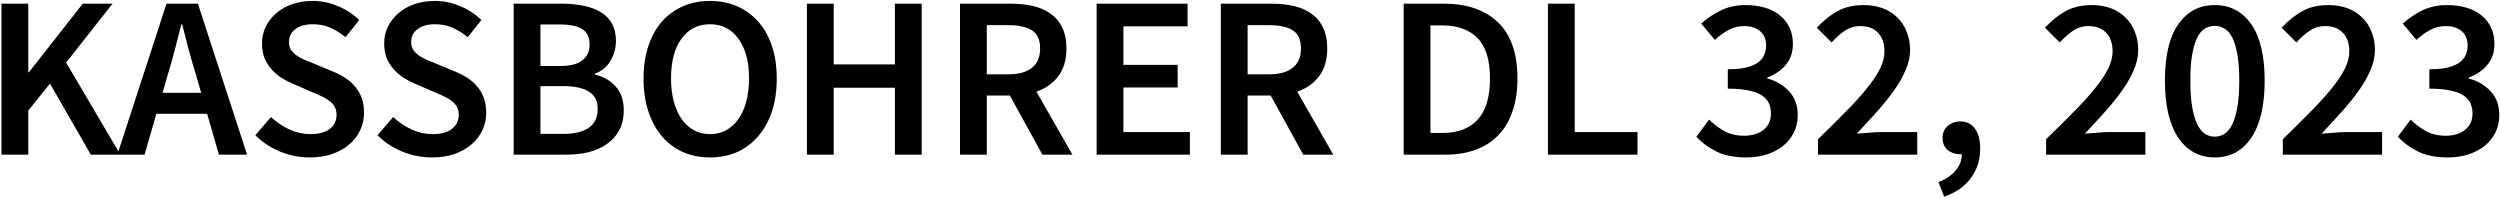 <?xml version="1.0" encoding="UTF-8"?> <svg xmlns="http://www.w3.org/2000/svg" width="1083" height="86" viewBox="0 0 1083 86" fill="none"> <path d="M0.644 67V1.6H12.244V31.3H12.544L35.844 1.6H48.744L28.644 27.1L52.144 67H39.344L21.644 36.2L12.244 47.9V67H0.644ZM72.735 32.2L70.435 40.2H87.135L84.835 32.2C83.769 28.733 82.735 25.167 81.735 21.5C80.802 17.833 79.868 14.2 78.935 10.6H78.535C77.602 14.267 76.668 17.933 75.735 21.6C74.802 25.2 73.802 28.733 72.735 32.2ZM50.835 67L72.135 1.6H85.735L107.035 67H94.835L89.735 49.3H67.735L62.635 67H50.835ZM134.197 68.2C129.797 68.2 125.53 67.367 121.397 65.7C117.33 64.033 113.73 61.667 110.597 58.6L117.397 50.7C119.73 52.9 122.397 54.7 125.397 56.1C128.397 57.433 131.397 58.1 134.397 58.1C138.13 58.1 140.964 57.333 142.897 55.8C144.83 54.267 145.797 52.233 145.797 49.7C145.797 48.367 145.53 47.233 144.997 46.3C144.53 45.367 143.83 44.567 142.897 43.9C142.03 43.167 140.964 42.5 139.697 41.9C138.497 41.3 137.164 40.7 135.697 40.1L126.697 36.2C125.097 35.533 123.497 34.7 121.897 33.7C120.364 32.7 118.964 31.5 117.697 30.1C116.43 28.7 115.397 27.067 114.597 25.2C113.864 23.333 113.497 21.2 113.497 18.8C113.497 16.2 114.03 13.8 115.097 11.6C116.23 9.333 117.764 7.367 119.697 5.7C121.63 4.033 123.93 2.733 126.597 1.8C129.33 0.867 132.297 0.4 135.497 0.4C139.297 0.4 142.964 1.167 146.497 2.7C150.03 4.167 153.064 6.167 155.597 8.7L149.697 16.1C147.564 14.367 145.364 13 143.097 12C140.83 11 138.297 10.5 135.497 10.5C132.364 10.5 129.864 11.2 127.997 12.6C126.13 13.933 125.197 15.8 125.197 18.2C125.197 19.467 125.464 20.567 125.997 21.5C126.597 22.367 127.364 23.167 128.297 23.9C129.297 24.567 130.43 25.2 131.697 25.8C132.964 26.333 134.264 26.867 135.597 27.4L144.497 31.1C146.43 31.9 148.197 32.833 149.797 33.9C151.397 34.967 152.764 36.2 153.897 37.6C155.097 39 156.03 40.633 156.697 42.5C157.364 44.3 157.697 46.4 157.697 48.8C157.697 51.467 157.164 53.967 156.097 56.3C155.03 58.633 153.464 60.7 151.397 62.5C149.397 64.233 146.93 65.633 143.997 66.7C141.13 67.7 137.864 68.2 134.197 68.2ZM187.127 68.2C182.727 68.2 178.46 67.367 174.327 65.7C170.26 64.033 166.66 61.667 163.527 58.6L170.327 50.7C172.66 52.9 175.327 54.7 178.327 56.1C181.327 57.433 184.327 58.1 187.327 58.1C191.06 58.1 193.893 57.333 195.827 55.8C197.76 54.267 198.727 52.233 198.727 49.7C198.727 48.367 198.46 47.233 197.927 46.3C197.46 45.367 196.76 44.567 195.827 43.9C194.96 43.167 193.893 42.5 192.627 41.9C191.427 41.3 190.093 40.7 188.627 40.1L179.627 36.2C178.027 35.533 176.427 34.7 174.827 33.7C173.293 32.7 171.893 31.5 170.627 30.1C169.36 28.7 168.327 27.067 167.527 25.2C166.793 23.333 166.427 21.2 166.427 18.8C166.427 16.2 166.96 13.8 168.027 11.6C169.16 9.333 170.693 7.367 172.627 5.7C174.56 4.033 176.86 2.733 179.527 1.8C182.26 0.867 185.227 0.4 188.427 0.4C192.227 0.4 195.893 1.167 199.427 2.7C202.96 4.167 205.993 6.167 208.527 8.7L202.627 16.1C200.493 14.367 198.293 13 196.027 12C193.76 11 191.227 10.5 188.427 10.5C185.293 10.5 182.793 11.2 180.927 12.6C179.06 13.933 178.127 15.8 178.127 18.2C178.127 19.467 178.393 20.567 178.927 21.5C179.527 22.367 180.293 23.167 181.227 23.9C182.227 24.567 183.36 25.2 184.627 25.8C185.893 26.333 187.193 26.867 188.527 27.4L197.427 31.1C199.36 31.9 201.127 32.833 202.727 33.9C204.327 34.967 205.693 36.2 206.827 37.6C208.027 39 208.96 40.633 209.627 42.5C210.293 44.3 210.627 46.4 210.627 48.8C210.627 51.467 210.093 53.967 209.027 56.3C207.96 58.633 206.393 60.7 204.327 62.5C202.327 64.233 199.86 65.633 196.927 66.7C194.06 67.7 190.793 68.2 187.127 68.2ZM222.519 67V1.6H243.419C246.819 1.6 249.919 1.9 252.719 2.5C255.585 3.033 258.052 3.933 260.119 5.2C262.252 6.4 263.885 8.033 265.019 10.1C266.219 12.167 266.819 14.7 266.819 17.7C266.819 20.833 266.019 23.733 264.419 26.4C262.819 29.067 260.585 30.9 257.719 31.9V32.3C261.319 33.1 264.285 34.8 266.619 37.4C269.019 39.933 270.219 43.4 270.219 47.8C270.219 51.067 269.585 53.9 268.319 56.3C267.052 58.7 265.285 60.7 263.019 62.3C260.819 63.9 258.185 65.1 255.119 65.9C252.052 66.633 248.719 67 245.119 67H222.519ZM234.119 28.6H242.419C247.019 28.6 250.319 27.767 252.319 26.1C254.385 24.433 255.419 22.2 255.419 19.4C255.419 16.2 254.352 13.933 252.219 12.6C250.085 11.267 246.885 10.6 242.619 10.6H234.119V28.6ZM234.119 58H243.919C248.719 58 252.419 57.133 255.019 55.4C257.619 53.6 258.919 50.867 258.919 47.2C258.919 43.733 257.652 41.233 255.119 39.7C252.585 38.1 248.852 37.3 243.919 37.3H234.119V58ZM307.587 68.2C303.32 68.2 299.42 67.433 295.887 65.9C292.353 64.3 289.32 62.033 286.787 59.1C284.253 56.1 282.287 52.5 280.887 48.3C279.487 44.1 278.787 39.333 278.787 34C278.787 28.733 279.487 24.033 280.887 19.9C282.287 15.7 284.253 12.167 286.787 9.3C289.32 6.433 292.353 4.233 295.887 2.7C299.42 1.167 303.32 0.4 307.587 0.4C311.853 0.4 315.753 1.167 319.287 2.7C322.82 4.233 325.853 6.433 328.387 9.3C330.987 12.167 332.987 15.7 334.387 19.9C335.787 24.033 336.487 28.733 336.487 34C336.487 39.333 335.787 44.1 334.387 48.3C332.987 52.5 330.987 56.1 328.387 59.1C325.853 62.033 322.82 64.3 319.287 65.9C315.753 67.433 311.853 68.2 307.587 68.2ZM307.587 58.1C310.187 58.1 312.52 57.533 314.587 56.4C316.653 55.267 318.42 53.667 319.887 51.6C321.353 49.467 322.487 46.933 323.287 44C324.087 41 324.487 37.667 324.487 34C324.487 26.667 322.953 20.933 319.887 16.8C316.887 12.6 312.787 10.5 307.587 10.5C302.387 10.5 298.253 12.6 295.187 16.8C292.187 20.933 290.687 26.667 290.687 34C290.687 37.667 291.087 41 291.887 44C292.687 46.933 293.82 49.467 295.287 51.6C296.753 53.667 298.52 55.267 300.587 56.4C302.653 57.533 304.987 58.1 307.587 58.1ZM349.57 67V1.6H361.17V27.9H387.67V1.6H399.27V67H387.67V38H361.17V67H349.57ZM415.878 67V1.6H437.978C441.378 1.6 444.545 1.933 447.478 2.6C450.411 3.267 452.945 4.367 455.078 5.9C457.211 7.367 458.878 9.333 460.078 11.8C461.345 14.267 461.978 17.333 461.978 21C461.978 26 460.778 30.033 458.378 33.1C456.045 36.167 452.911 38.367 448.978 39.7L464.578 67H451.578L437.478 41.4H427.478V67H415.878ZM427.478 32.2H436.778C441.245 32.2 444.645 31.267 446.978 29.4C449.378 27.533 450.578 24.733 450.578 21C450.578 17.2 449.378 14.567 446.978 13.1C444.645 11.633 441.245 10.9 436.778 10.9H427.478V32.2ZM475.058 67V1.6H514.458V11.4H486.658V28.1H510.158V37.9H486.658V57.2H515.458V67H475.058ZM528.866 67V1.6H550.966C554.366 1.6 557.533 1.933 560.466 2.6C563.4 3.267 565.933 4.367 568.066 5.9C570.2 7.367 571.866 9.333 573.066 11.8C574.333 14.267 574.966 17.333 574.966 21C574.966 26 573.766 30.033 571.366 33.1C569.033 36.167 565.9 38.367 561.966 39.7L577.566 67H564.566L550.466 41.4H540.466V67H528.866ZM540.466 32.2H549.766C554.233 32.2 557.633 31.267 559.966 29.4C562.366 27.533 563.566 24.733 563.566 21C563.566 17.2 562.366 14.567 559.966 13.1C557.633 11.633 554.233 10.9 549.766 10.9H540.466V32.2ZM608.066 67V1.6H625.566C635.566 1.6 643.366 4.3 648.966 9.7C654.566 15.1 657.366 23.2 657.366 34C657.366 39.4 656.632 44.167 655.166 48.3C653.766 52.433 651.699 55.9 648.966 58.7C646.299 61.433 643.032 63.5 639.166 64.9C635.366 66.3 631.032 67 626.166 67H608.066ZM619.666 57.6H624.766C631.432 57.6 636.532 55.7 640.066 51.9C643.666 48.033 645.466 42.067 645.466 34C645.466 26 643.666 20.167 640.066 16.5C636.466 12.833 631.366 11 624.766 11H619.666V57.6ZM670.566 67V1.6H682.166V57.2H709.366V67H670.566ZM756.48 68.2C751.28 68.2 746.947 67.333 743.48 65.6C740.014 63.867 737.147 61.733 734.88 59.2L740.38 51.8C742.314 53.733 744.514 55.4 746.98 56.8C749.447 58.133 752.28 58.8 755.48 58.8C758.947 58.8 761.747 57.967 763.88 56.3C766.08 54.567 767.18 52.2 767.18 49.2C767.18 47.533 766.88 46.033 766.28 44.7C765.68 43.367 764.647 42.233 763.18 41.3C761.78 40.367 759.88 39.667 757.48 39.2C755.08 38.667 752.08 38.4 748.48 38.4V30C751.614 30 754.214 29.767 756.28 29.3C758.414 28.767 760.114 28.067 761.38 27.2C762.714 26.267 763.647 25.167 764.18 23.9C764.78 22.633 765.08 21.267 765.08 19.8C765.08 17.133 764.247 15.067 762.58 13.6C760.914 12.067 758.614 11.3 755.68 11.3C753.147 11.3 750.847 11.867 748.78 13C746.78 14.067 744.814 15.5 742.88 17.3L736.98 10.2C739.714 7.8 742.614 5.867 745.68 4.4C748.814 2.933 752.28 2.2 756.08 2.2C759.147 2.2 761.947 2.567 764.48 3.3C767.014 4.033 769.18 5.133 770.98 6.6C772.78 8 774.18 9.767 775.18 11.9C776.18 13.967 776.68 16.333 776.68 19C776.68 22.6 775.68 25.6 773.68 28C771.747 30.4 769.047 32.267 765.58 33.6V34C769.38 35 772.514 36.833 774.98 39.5C777.514 42.167 778.78 45.6 778.78 49.8C778.78 52.733 778.18 55.333 776.98 57.6C775.847 59.867 774.247 61.8 772.18 63.4C770.18 64.933 767.814 66.133 765.08 67C762.414 67.8 759.547 68.2 756.48 68.2ZM787.55 67V60.3C791.95 56.033 795.917 52.1 799.45 48.5C803.05 44.9 806.083 41.567 808.55 38.5C811.083 35.433 813.017 32.567 814.35 29.9C815.683 27.233 816.35 24.7 816.35 22.3C816.35 18.9 815.45 16.233 813.65 14.3C811.85 12.3 809.25 11.3 805.85 11.3C803.383 11.3 801.117 12 799.05 13.4C797.05 14.8 795.183 16.467 793.45 18.4L787.05 12C789.983 8.867 792.983 6.467 796.05 4.8C799.183 3.067 802.95 2.2 807.35 2.2C810.417 2.2 813.183 2.667 815.65 3.6C818.117 4.533 820.217 5.867 821.95 7.6C823.683 9.267 825.017 11.3 825.95 13.7C826.95 16.1 827.45 18.767 827.45 21.7C827.45 24.5 826.817 27.367 825.55 30.3C824.35 33.167 822.683 36.1 820.55 39.1C818.483 42.033 816.05 45.067 813.25 48.2C810.45 51.333 807.483 54.567 804.35 57.9C806.017 57.767 807.817 57.633 809.75 57.5C811.683 57.3 813.417 57.2 814.95 57.2H830.55V67H787.55ZM842.22 85.2L839.72 78.9C842.986 77.633 845.486 75.933 847.22 73.8C849.02 71.667 849.886 69.333 849.82 66.8H848.92C846.986 66.8 845.253 66.2 843.72 65C842.253 63.733 841.52 61.967 841.52 59.7C841.52 57.567 842.253 55.867 843.72 54.6C845.253 53.267 847.086 52.6 849.22 52.6C851.953 52.6 854.053 53.633 855.52 55.7C857.053 57.767 857.82 60.667 857.82 64.4C857.82 69.333 856.453 73.6 853.72 77.2C851.053 80.8 847.22 83.467 842.22 85.2ZM886.378 67V60.3C890.778 56.033 894.745 52.1 898.278 48.5C901.878 44.9 904.911 41.567 907.378 38.5C909.911 35.433 911.845 32.567 913.178 29.9C914.511 27.233 915.178 24.7 915.178 22.3C915.178 18.9 914.278 16.233 912.478 14.3C910.678 12.3 908.078 11.3 904.678 11.3C902.211 11.3 899.945 12 897.878 13.4C895.878 14.8 894.011 16.467 892.278 18.4L885.878 12C888.811 8.867 891.811 6.467 894.878 4.8C898.011 3.067 901.778 2.2 906.178 2.2C909.245 2.2 912.011 2.667 914.478 3.6C916.945 4.533 919.045 5.867 920.778 7.6C922.511 9.267 923.845 11.3 924.778 13.7C925.778 16.1 926.278 18.767 926.278 21.7C926.278 24.5 925.645 27.367 924.378 30.3C923.178 33.167 921.511 36.1 919.378 39.1C917.311 42.033 914.878 45.067 912.078 48.2C909.278 51.333 906.311 54.567 903.178 57.9C904.845 57.767 906.645 57.633 908.578 57.5C910.511 57.3 912.245 57.2 913.778 57.2H929.378V67H886.378ZM959.448 68.2C952.781 68.2 947.514 65.367 943.648 59.7C939.781 53.967 937.848 45.7 937.848 34.9C937.848 24.1 939.781 15.967 943.648 10.5C947.514 4.967 952.781 2.2 959.448 2.2C966.114 2.2 971.381 4.967 975.248 10.5C979.114 16.033 981.048 24.167 981.048 34.9C981.048 45.7 979.114 53.967 975.248 59.7C971.381 65.367 966.114 68.2 959.448 68.2ZM959.448 59.2C960.981 59.2 962.381 58.8 963.648 58C964.981 57.133 966.114 55.733 967.048 53.8C967.981 51.867 968.714 49.367 969.248 46.3C969.781 43.233 970.048 39.433 970.048 34.9C970.048 30.433 969.781 26.7 969.248 23.7C968.714 20.633 967.981 18.167 967.048 16.3C966.114 14.433 964.981 13.133 963.648 12.4C962.381 11.6 960.981 11.2 959.448 11.2C957.914 11.2 956.481 11.6 955.148 12.4C953.881 13.133 952.781 14.433 951.848 16.3C950.914 18.167 950.181 20.633 949.648 23.7C949.114 26.7 948.848 30.433 948.848 34.9C948.848 39.433 949.114 43.233 949.648 46.3C950.181 49.367 950.914 51.867 951.848 53.8C952.781 55.733 953.881 57.133 955.148 58C956.481 58.8 957.914 59.2 959.448 59.2ZM988.917 67V60.3C993.317 56.033 997.284 52.1 1000.82 48.5C1004.42 44.9 1007.45 41.567 1009.92 38.5C1012.45 35.433 1014.38 32.567 1015.72 29.9C1017.05 27.233 1017.72 24.7 1017.72 22.3C1017.72 18.9 1016.82 16.233 1015.02 14.3C1013.22 12.3 1010.62 11.3 1007.22 11.3C1004.75 11.3 1002.48 12 1000.42 13.4C998.417 14.8 996.551 16.467 994.817 18.4L988.417 12C991.351 8.867 994.351 6.467 997.417 4.8C1000.55 3.067 1004.32 2.2 1008.72 2.2C1011.78 2.2 1014.55 2.667 1017.02 3.6C1019.48 4.533 1021.58 5.867 1023.32 7.6C1025.05 9.267 1026.38 11.3 1027.32 13.7C1028.32 16.1 1028.82 18.767 1028.82 21.7C1028.82 24.5 1028.18 27.367 1026.92 30.3C1025.72 33.167 1024.05 36.1 1021.92 39.1C1019.85 42.033 1017.42 45.067 1014.62 48.2C1011.82 51.333 1008.85 54.567 1005.72 57.9C1007.38 57.767 1009.18 57.633 1011.12 57.5C1013.05 57.3 1014.78 57.2 1016.32 57.2H1031.92V67H988.917ZM1060.39 68.2C1055.19 68.2 1050.85 67.333 1047.39 65.6C1043.92 63.867 1041.05 61.733 1038.79 59.2L1044.29 51.8C1046.22 53.733 1048.42 55.4 1050.89 56.8C1053.35 58.133 1056.19 58.8 1059.39 58.8C1062.85 58.8 1065.65 57.967 1067.79 56.3C1069.99 54.567 1071.09 52.2 1071.09 49.2C1071.09 47.533 1070.79 46.033 1070.19 44.7C1069.59 43.367 1068.55 42.233 1067.09 41.3C1065.69 40.367 1063.79 39.667 1061.39 39.2C1058.99 38.667 1055.99 38.4 1052.39 38.4V30C1055.52 30 1058.12 29.767 1060.19 29.3C1062.32 28.767 1064.02 28.067 1065.29 27.2C1066.62 26.267 1067.55 25.167 1068.09 23.9C1068.69 22.633 1068.99 21.267 1068.99 19.8C1068.99 17.133 1068.15 15.067 1066.49 13.6C1064.82 12.067 1062.52 11.3 1059.59 11.3C1057.05 11.3 1054.75 11.867 1052.69 13C1050.69 14.067 1048.72 15.5 1046.79 17.3L1040.89 10.2C1043.62 7.8 1046.52 5.867 1049.59 4.4C1052.72 2.933 1056.19 2.2 1059.99 2.2C1063.05 2.2 1065.85 2.567 1068.39 3.3C1070.92 4.033 1073.09 5.133 1074.89 6.6C1076.69 8 1078.09 9.767 1079.09 11.9C1080.09 13.967 1080.59 16.333 1080.59 19C1080.59 22.6 1079.59 25.6 1077.59 28C1075.65 30.4 1072.95 32.267 1069.49 33.6V34C1073.29 35 1076.42 36.833 1078.89 39.5C1081.42 42.167 1082.69 45.6 1082.69 49.8C1082.69 52.733 1082.09 55.333 1080.89 57.6C1079.75 59.867 1078.15 61.8 1076.09 63.4C1074.09 64.933 1071.72 66.133 1068.99 67C1066.32 67.8 1063.45 68.2 1060.39 68.2Z" fill="black"></path> </svg> 